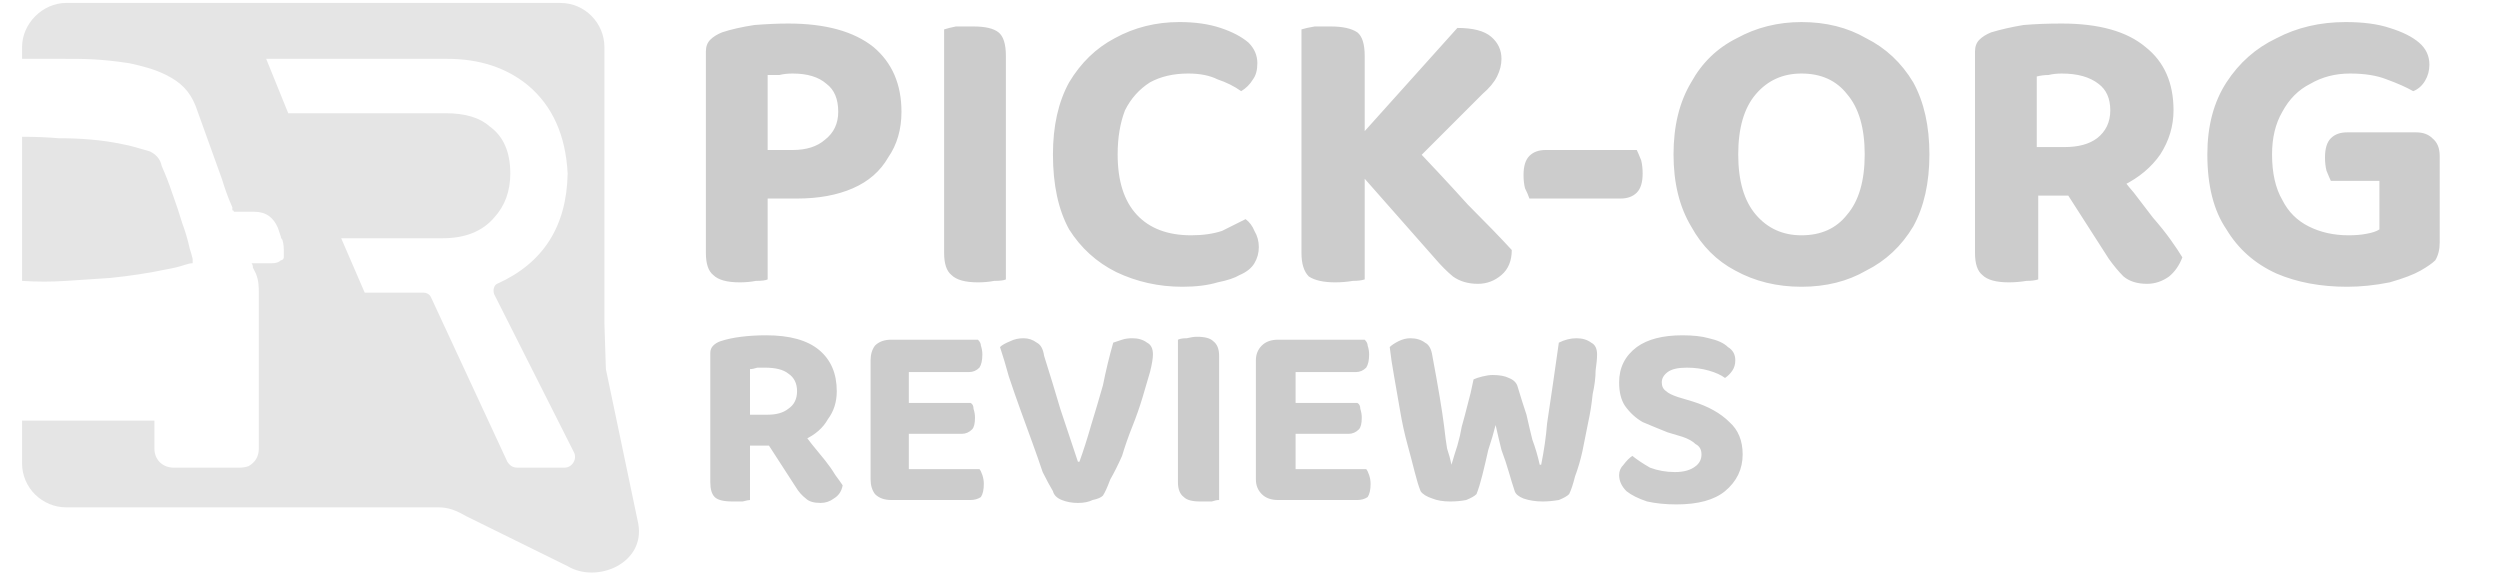 <svg version="1.2" xmlns="http://www.w3.org/2000/svg" viewBox="0 0 170 39" width="170" height="39">
	<title>logo (1)</title>
	<style>
		.s0 { fill: #cccccc } 
		.s1 { fill: #e5e5e5 } 
	</style>
	<path id="PICK-ORG" class="s0" aria-label="PICK-ORG"  d="m52.2 5.1v5.1h1.7q1.4 0 2.2-0.7 0.9-0.7 0.9-1.9 0-1.3-0.8-1.9-0.8-0.7-2.3-0.7-0.5 0-0.9 0.1-0.4 0-0.8 0zm2 8.4h-6.2v-10q0-0.5 0.3-0.8 0.3-0.3 0.8-0.5 0.9-0.3 2.2-0.5 1.3-0.1 2.3-0.1 3.8 0 5.8 1.6 1.9 1.6 1.9 4.4 0 1.8-0.9 3.1-0.8 1.4-2.4 2.1-1.6 0.7-3.8 0.7zm-6.2 3.7v-5.5h4.2v7.3q-0.2 0.1-0.8 0.1-0.5 0.1-1.1 0.1-1.3 0-1.8-0.5-0.5-0.4-0.5-1.5zm16.2 0v-10h4.2v11.8q-0.2 0.1-0.8 0.1-0.5 0.1-1.1 0.1-1.3 0-1.8-0.5-0.5-0.4-0.5-1.5zm4.2-13.4v8.7h-4.2v-10.5q0.3-0.1 0.8-0.2 0.6 0 1.2 0 1.2 0 1.7 0.4 0.5 0.4 0.5 1.6zm17.1 0.5q0 0.7-0.3 1.1-0.3 0.5-0.8 0.8-0.7-0.5-1.6-0.8-0.8-0.4-2-0.4-1.5 0-2.6 0.6-1.1 0.7-1.7 1.9-0.5 1.3-0.5 3 0 2.7 1.3 4.1 1.3 1.4 3.7 1.4 1.2 0 2.1-0.3 0.8-0.4 1.6-0.8 0.4 0.3 0.6 0.8 0.3 0.5 0.3 1.1 0 0.6-0.3 1.1-0.3 0.5-1 0.8-0.5 0.3-1.5 0.5-1 0.3-2.4 0.3-2.4 0-4.5-1-2-1-3.2-2.9-1.1-2-1.1-5.1 0-2.9 1.1-4.9 1.2-2 3.1-3 2-1.1 4.4-1.1 1.6 0 2.8 0.4 1.2 0.4 1.9 1 0.6 0.6 0.6 1.4zm12.1 13.3l-6.7-7.6 4.7-0.6q2.4 2.5 4.2 4.5 1.9 1.9 3 3.1 0 1.1-0.7 1.7-0.7 0.6-1.6 0.6-1 0-1.7-0.5-0.6-0.5-1.2-1.2zm3.2-11.2l-5.1 5.1-5.4 0.2 8.8-9.8q1.6 0 2.3 0.6 0.7 0.6 0.7 1.5 0 0.6-0.3 1.2-0.3 0.6-1 1.2zm-12.3 10.8v-10.1h4.3v11.9q-0.3 0.1-0.8 0.1-0.6 0.1-1.2 0.1-1.2 0-1.8-0.4-0.5-0.5-0.5-1.6zm4.3-13.4v8.7h-4.3v-10.5q0.3-0.1 0.9-0.2 0.6 0 1.1 0 1.2 0 1.8 0.4 0.5 0.4 0.5 1.6zm17.4 9.7h-6.2q-0.1-0.3-0.3-0.7-0.1-0.4-0.1-0.9 0-0.9 0.4-1.3 0.4-0.4 1.1-0.4h6.2q0.1 0.2 0.3 0.7 0.1 0.4 0.1 0.9 0 0.9-0.4 1.3-0.4 0.4-1.1 0.4zm21-3q0 2.9-1.1 4.9-1.2 2-3.2 3-1.9 1.1-4.4 1.1-2.5 0-4.5-1.1-1.9-1-3-3-1.2-2-1.2-4.9 0-2.9 1.2-4.9 1.1-2 3.1-3 2-1.1 4.4-1.1 2.5 0 4.4 1.1 2 1 3.2 3 1.1 2 1.1 4.9zm-4.4 0q0-2.7-1.2-4.1-1.1-1.4-3.1-1.4-1.9 0-3.1 1.4-1.2 1.4-1.2 4.1 0 2.7 1.2 4.1 1.2 1.4 3.1 1.4 2 0 3.1-1.4 1.2-1.4 1.2-4.1zm11.7-5.3v4.8h1.9q1.4 0 2.2-0.6 0.9-0.7 0.9-1.9 0-1.2-0.8-1.8-0.9-0.7-2.5-0.7-0.5 0-0.9 0.1-0.4 0-0.8 0.1zm2.3 8.1h-6.5v-9.8q0-0.5 0.3-0.8 0.3-0.3 0.8-0.5 1-0.3 2.2-0.5 1.2-0.1 2.6-0.1 3.8 0 5.7 1.6 1.9 1.5 1.9 4.3 0 1.6-0.9 3-0.9 1.3-2.5 2.1-1.6 0.7-3.6 0.7zm2.6 4.3l-3.4-5.3 3.8-0.9q0.6 0.9 1.3 1.7 0.7 0.9 1.3 1.7 0.7 0.8 1.2 1.5 0.5 0.7 0.8 1.2-0.3 0.8-0.9 1.3-0.7 0.5-1.5 0.5-1 0-1.6-0.5-0.5-0.5-1-1.2zm-9.1-0.4v-5.5h4.3v7.3q-0.3 0.1-0.8 0.1-0.6 0.1-1.2 0.1-1.3 0-1.8-0.5-0.5-0.4-0.5-1.5zm31.6-6.6v5.9q0 0.7-0.3 1.2-0.3 0.3-1 0.7-0.7 0.4-2.1 0.8-1.5 0.3-2.9 0.3-2.7 0-4.8-0.9-2.2-1-3.4-3-1.3-1.9-1.3-5.1 0-2.9 1.3-4.9 1.3-2 3.4-3 2.1-1.1 4.7-1.1 1.8 0 3 0.4 1.3 0.4 2 1 0.7 0.6 0.7 1.5 0 0.6-0.3 1.1-0.3 0.5-0.8 0.7-0.7-0.4-1.8-0.8-1-0.4-2.5-0.4-1.5 0-2.7 0.7-1.2 0.6-1.9 1.9-0.7 1.2-0.7 2.9 0 1.9 0.7 3.1 0.6 1.2 1.8 1.8 1.2 0.6 2.7 0.6 0.7 0 1.2-0.1 0.6-0.1 0.9-0.3v-3.3h-3.3q-0.1-0.2-0.3-0.7-0.1-0.4-0.1-0.9 0-0.9 0.4-1.3 0.4-0.4 1.1-0.4h4.7q0.7 0 1.1 0.4 0.5 0.4 0.5 1.2z"/>
	<path id="REVIEWS" class="s0" aria-label="REVIEWS"  d="m51 25.1v3.1h1.2q0.9 0 1.4-0.4 0.6-0.4 0.6-1.2 0-0.8-0.6-1.2-0.5-0.4-1.6-0.4-0.3 0-0.5 0-0.3 0.1-0.5 0.1zm1.4 5.2h-4.1v-6.3q0-0.3 0.2-0.5 0.2-0.2 0.5-0.3 0.6-0.2 1.4-0.3 0.8-0.1 1.7-0.1 2.4 0 3.6 1 1.2 1 1.2 2.8 0 1.1-0.6 1.9-0.5 0.9-1.6 1.4-1 0.4-2.3 0.4zm1.7 2.8l-2.2-3.4 2.5-0.6q0.4 0.6 0.8 1.1 0.5 0.6 0.9 1.1 0.4 0.5 0.7 1 0.3 0.4 0.5 0.7-0.1 0.6-0.6 0.9-0.4 0.3-0.9 0.3-0.7 0-1-0.3-0.4-0.3-0.7-0.8zm-5.8-0.3v-3.5h2.7v4.7q-0.1 0-0.5 0.1-0.4 0-0.7 0-0.9 0-1.2-0.3-0.3-0.3-0.3-1zm10.9-0.2v-6.2h2.6v7.5q-0.1 0-0.5 0.1-0.3 0-0.7 0-0.7 0-1.1-0.4-0.3-0.4-0.3-1zm2.6-9.4v7.5h-2.6v-6.2q0-0.6 0.3-1 0.4-0.4 1.1-0.4 0.4 0 0.7 0 0.4 0.1 0.5 0.1zm3.6 6.3h-4.8v-2.1h5.4q0.2 0.1 0.2 0.4 0.1 0.3 0.1 0.6 0 0.6-0.2 0.8-0.3 0.3-0.7 0.3zm0.6 4.5h-5.4v-2.1h6q0.1 0.1 0.2 0.4 0.1 0.3 0.1 0.6 0 0.6-0.2 0.9-0.3 0.2-0.7 0.2zm-0.1-8.7h-5.3v-2.2h5.9q0.2 0.2 0.2 0.4 0.1 0.3 0.1 0.6 0 0.6-0.2 0.9-0.3 0.3-0.7 0.3zm9.1 8.4q-0.2 0.2-0.7 0.3-0.4 0.2-1 0.2-0.6 0-1.1-0.2-0.5-0.2-0.6-0.6-0.3-0.5-0.7-1.3-0.3-0.9-0.7-2-0.4-1.1-0.8-2.2-0.4-1.1-0.8-2.3-0.3-1.1-0.6-2 0.2-0.2 0.7-0.4 0.4-0.2 0.9-0.2 0.5 0 0.9 0.3 0.4 0.2 0.5 0.9 0.6 1.9 1.1 3.6 0.6 1.8 1.2 3.6h0.1q0.4-1.1 0.8-2.5 0.4-1.3 0.8-2.7 0.3-1.5 0.7-2.9 0.3-0.1 0.6-0.2 0.3-0.1 0.7-0.1 0.6 0 1 0.3 0.4 0.2 0.4 0.8 0 0.4-0.2 1.2-0.2 0.7-0.5 1.7-0.3 1-0.7 2-0.4 1-0.7 2-0.4 0.9-0.8 1.6-0.3 0.8-0.5 1.1zm5.1-0.9v-6.4h2.8v7.6q-0.2 0-0.5 0.1-0.4 0-0.8 0-0.8 0-1.1-0.3-0.4-0.3-0.4-1zm2.8-8.6v5.6h-2.8v-6.7q0.2-0.1 0.6-0.1 0.4-0.1 0.7-0.1 0.8 0 1.1 0.3 0.4 0.3 0.4 1zm2.5 8.4v-6.2h2.7v7.5q-0.1 0-0.5 0.1-0.3 0-0.7 0-0.7 0-1.1-0.4-0.4-0.4-0.4-1zm2.7-9.4v7.5h-2.7v-6.2q0-0.6 0.4-1 0.4-0.4 1.1-0.4 0.4 0 0.7 0 0.4 0.1 0.5 0.1zm3.6 6.3h-4.8v-2.1h5.4q0.2 0.1 0.2 0.4 0.1 0.3 0.1 0.6 0 0.6-0.2 0.8-0.3 0.3-0.7 0.3zm0.6 4.5h-5.4v-2.1h6q0.1 0.1 0.2 0.4 0.1 0.3 0.1 0.6 0 0.6-0.2 0.9-0.3 0.2-0.7 0.2zm-0.1-8.7h-5.3v-2.2h5.9q0.2 0.2 0.2 0.4 0.1 0.3 0.1 0.6 0 0.6-0.2 0.9-0.3 0.3-0.7 0.3zm8 0.5q0.2-0.1 0.6-0.2 0.4-0.1 0.7-0.1 0.7 0 1.1 0.2 0.5 0.2 0.6 0.6 0.3 1 0.6 1.9 0.2 0.9 0.4 1.7 0.3 0.8 0.5 1.7h0.1q0.3-1.5 0.4-2.8 0.2-1.4 0.4-2.7 0.2-1.4 0.4-2.8 0.6-0.3 1.2-0.3 0.6 0 1 0.3 0.4 0.2 0.4 0.8 0 0.4-0.1 1.1 0 0.7-0.2 1.6-0.1 1-0.3 1.9-0.2 1-0.4 2-0.2 0.9-0.5 1.7-0.2 0.8-0.4 1.2-0.2 0.2-0.7 0.4-0.6 0.1-1.1 0.1-0.7 0-1.3-0.2-0.5-0.2-0.6-0.5-0.2-0.6-0.4-1.3-0.2-0.7-0.5-1.5-0.2-0.8-0.4-1.7-0.2 0.8-0.5 1.7-0.2 0.9-0.4 1.7-0.2 0.8-0.4 1.3-0.2 0.2-0.7 0.4-0.5 0.1-1.1 0.1-0.7 0-1.2-0.2-0.6-0.2-0.8-0.5-0.2-0.5-0.4-1.3-0.2-0.8-0.5-1.9-0.3-1.1-0.5-2.3-0.2-1.2-0.4-2.3-0.2-1.1-0.3-2 0.2-0.2 0.6-0.4 0.4-0.2 0.8-0.2 0.6 0 1 0.3 0.4 0.2 0.5 0.9 0.3 1.6 0.5 2.8 0.2 1.2 0.3 2 0.1 0.9 0.2 1.5 0.2 0.6 0.3 1.1 0.2-0.7 0.4-1.3 0.2-0.7 0.3-1.3 0.2-0.7 0.4-1.5 0.2-0.7 0.4-1.7zm13.7 6.3q0.9 0 1.4-0.4 0.4-0.3 0.4-0.8 0-0.5-0.4-0.7-0.3-0.3-0.9-0.5l-1-0.3q-1-0.4-1.7-0.7-0.7-0.4-1.2-1.1-0.4-0.6-0.4-1.6 0-1.5 1.2-2.4 1.1-0.8 3.1-0.8 1.1 0 1.8 0.2 0.9 0.2 1.3 0.6 0.5 0.3 0.5 0.9 0 0.4-0.2 0.7-0.2 0.3-0.5 0.5-0.4-0.3-1.1-0.5-0.7-0.2-1.5-0.2-0.9 0-1.3 0.3-0.4 0.3-0.4 0.7 0 0.4 0.3 0.6 0.2 0.2 0.8 0.4l1 0.3q1.6 0.5 2.5 1.4 0.9 0.8 0.9 2.2 0 1.5-1.2 2.5-1.1 0.9-3.3 0.9-1.1 0-2-0.2-0.9-0.3-1.4-0.7-0.5-0.5-0.5-1.1 0-0.4 0.3-0.7 0.3-0.4 0.6-0.6 0.5 0.4 1.2 0.8 0.8 0.3 1.7 0.3z"/>
	<path fill-rule="evenodd" class="s1" d="m41.2 25.1l2.2 10.5c0.5 2.7-2.8 4.1-4.8 2.9l-6.9-3.4c-0.7-0.4-1.2-0.6-1.9-0.6h-25.3c-1.6 0-3-1.3-3-3v-2.9h9v0.3q0 0.4 0 0.6c0 0.3 0 0.6 0 1 0 0.8 0.6 1.3 1.3 1.3q2.2 0 4.5 0 0.3 0 0.6-0.1 0.7-0.4 0.7-1.2c0-0.9 0-1.8 0-2.6q0-0.7 0-1.5 0-0.6 0-1.2 0-2.6 0-5.2c0-0.5 0-0.9-0.2-1.4q-0.1-0.2-0.2-0.4 0-0.2-0.1-0.3 0.2 0 0.4 0 0.5 0 1 0 0.4 0 0.6-0.2c0.1 0 0.2-0.1 0.2-0.2q0-0.1 0-0.3c0-0.3 0-0.6-0.1-0.9q-0.1-0.1-0.1-0.2-0.1-0.3-0.2-0.6c-0.3-0.7-0.8-1.1-1.6-1.1q-0.5 0-1 0-0.2 0-0.4 0 0-0.1-0.1-0.1 0-0.1 0-0.2-0.4-0.9-0.7-1.9-0.9-2.5-1.8-5c-0.4-1-1-1.6-2-2.1-0.8-0.4-1.6-0.6-2.5-0.8-2-0.3-3-0.3-4.5-0.3q-0.5 0-1 0c-0.6 0-1.2 0-1.8 0v-0.8c0-1.6 1.4-3 3-3h33.6c1.7 0 3 1.4 3 3v18.8c0 0.2 0.1 3 0.1 3.1zm-11.1-8.9h-6.9l1.6 3.7h4c0.2 0 0.4 0.1 0.5 0.3l5.2 11.2c0.2 0.3 0.4 0.4 0.7 0.4h3.2c0.5 0 0.9-0.6 0.6-1.1l-5.4-10.7c-0.1-0.3 0-0.6 0.2-0.7q4.7-2.1 4.8-7.5-0.2-3.9-2.7-6-2.2-1.8-5.5-1.8h-12.3l1.5 3.7h10.7q2 0 3 0.9 1.4 1 1.4 3.2 0 1.8-1.1 3-1.2 1.4-3.5 1.4zm-18.7 2.1q-1.9 0.4-3.9 0.6-1.5 0.1-3 0.2-1.5 0.1-3 0v-9.8q1.3 0 2.5 0.1c1.4 0 2.9 0.1 4.3 0.4 0.6 0.1 1.2 0.3 1.9 0.5 0.4 0.2 0.7 0.5 0.8 1q0.4 0.9 0.7 1.8 0.4 1.1 0.7 2.1 0.3 0.8 0.5 1.7 0.1 0.3 0.2 0.7 0 0 0 0.1 0 0.1 0 0.2-0.2 0-0.5 0.1-0.6 0.2-1.2 0.3z"/>
</svg>